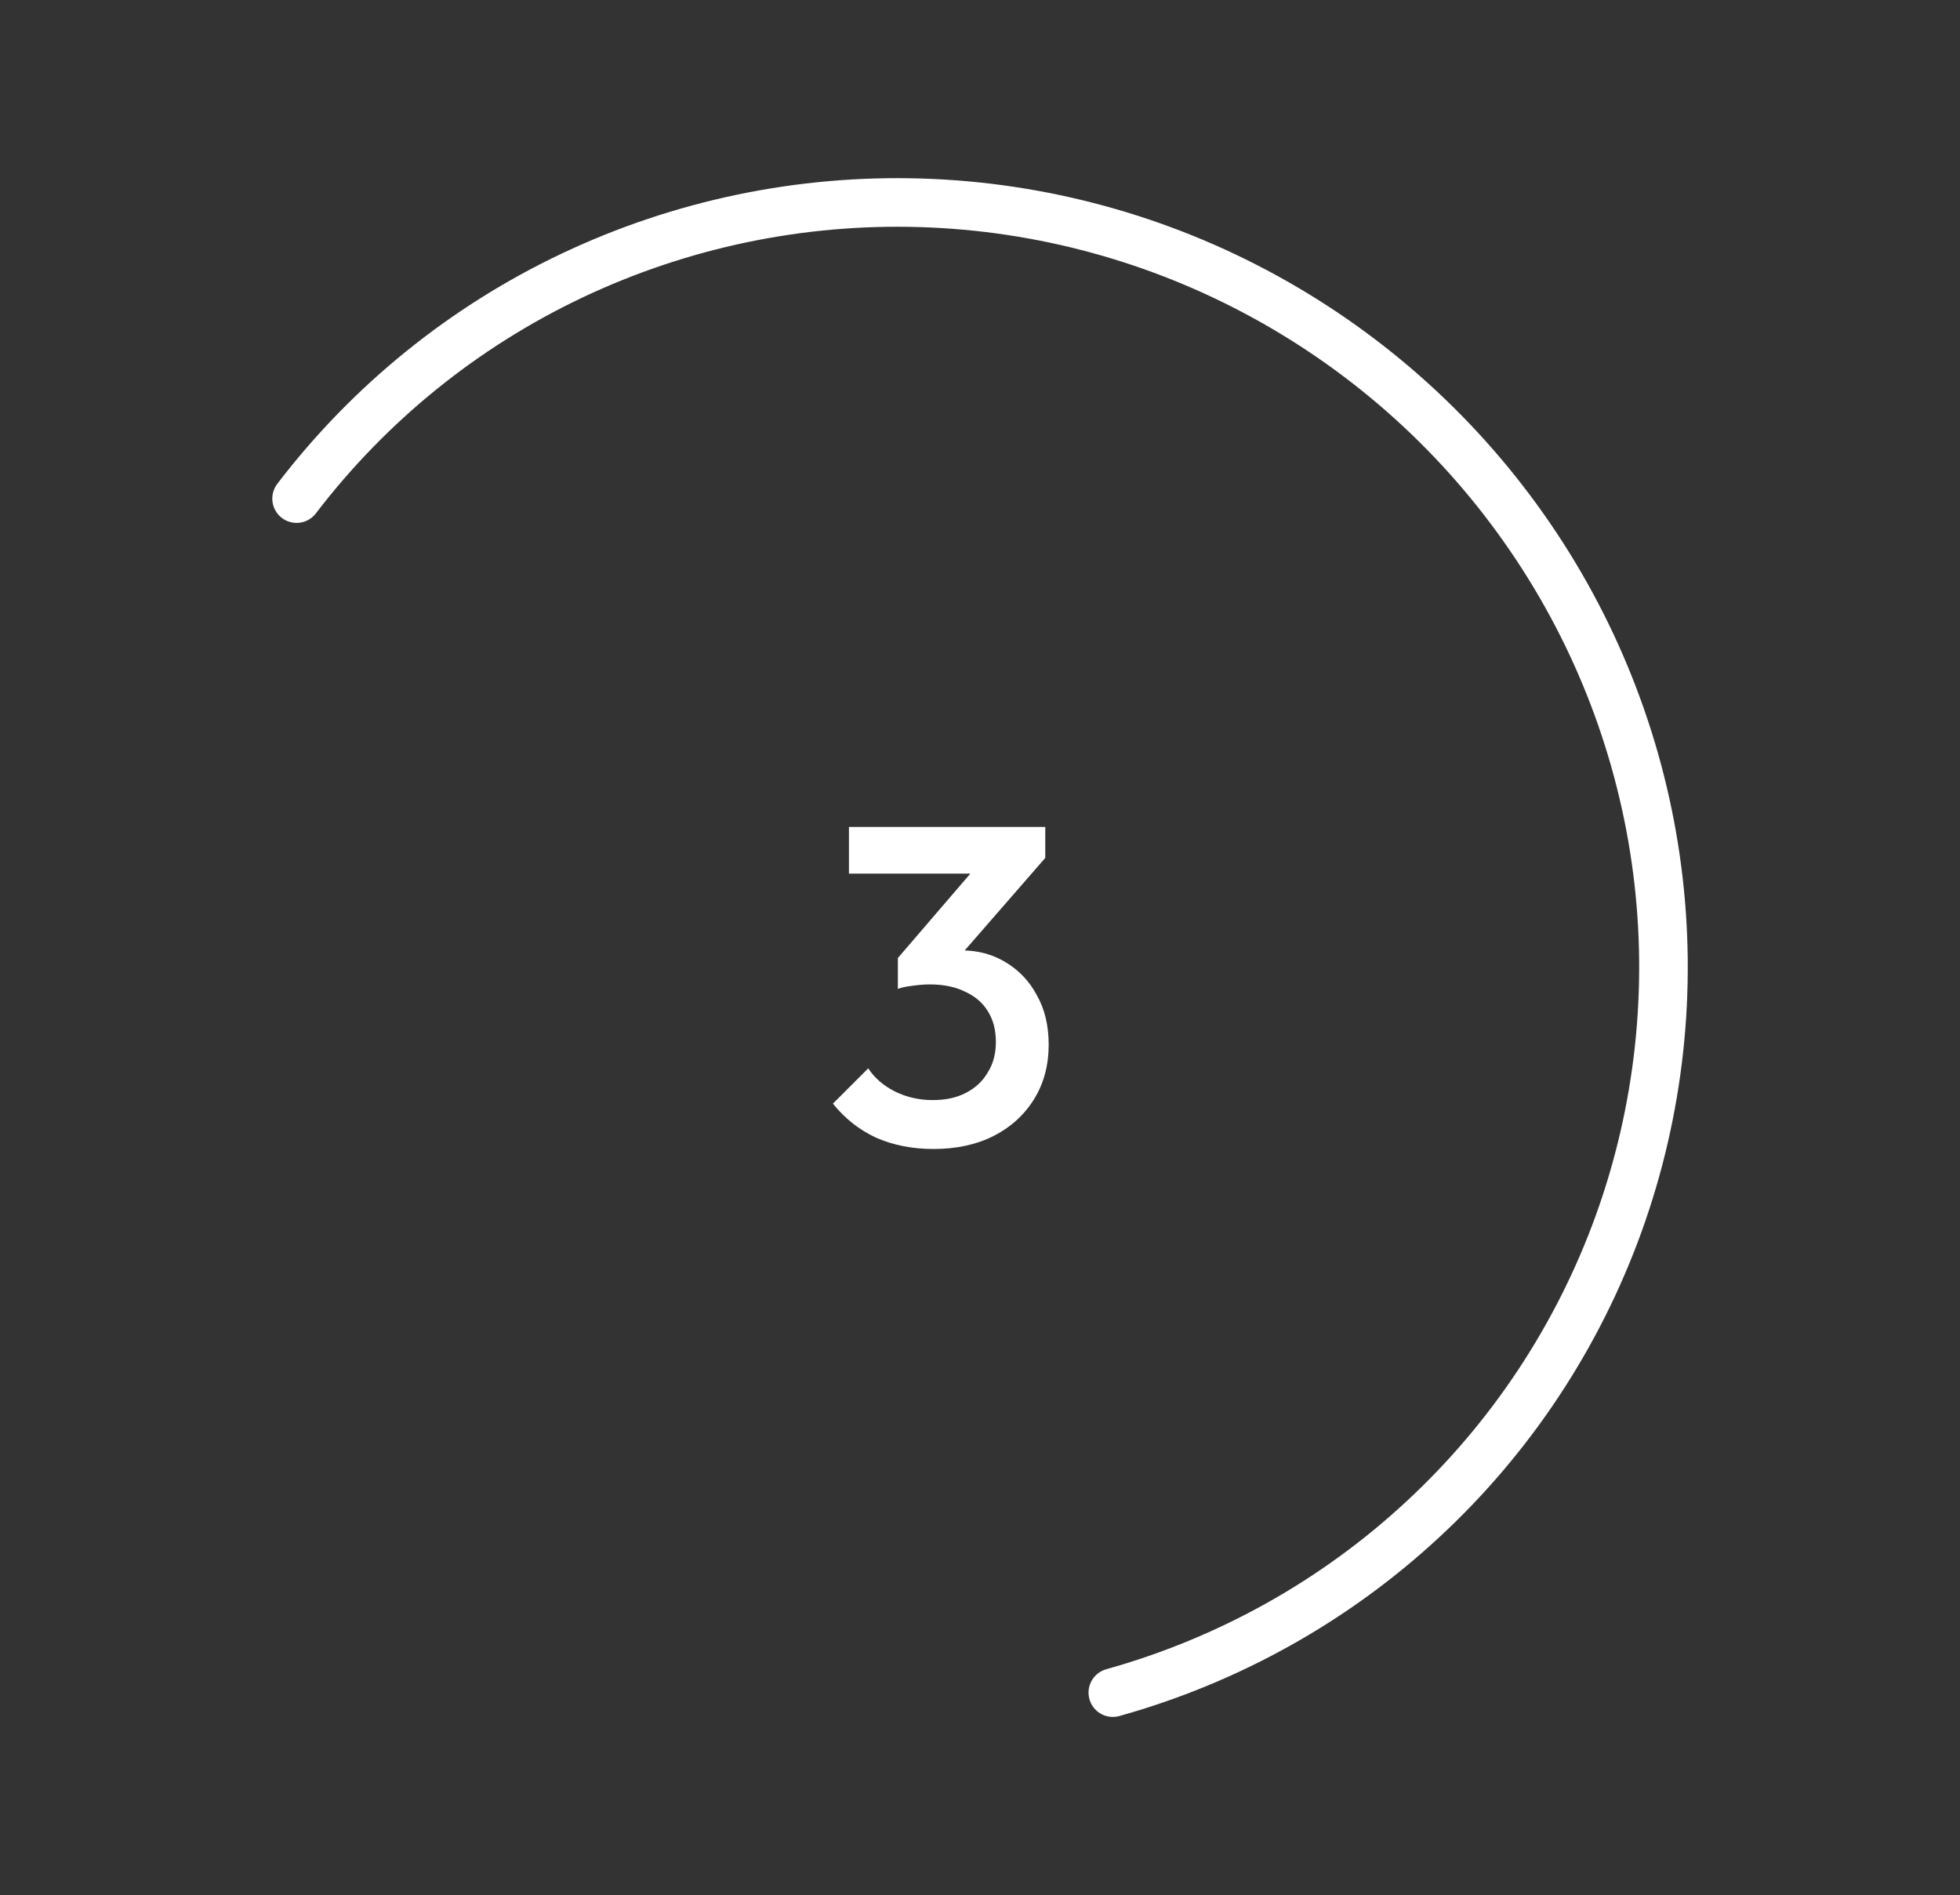 <?xml version="1.0" encoding="UTF-8"?>
<svg id="Warstwa_1" data-name="Warstwa 1" xmlns="http://www.w3.org/2000/svg" viewBox="0 0 121 117">
  <rect x="0" y="0" width="121" height="117" fill="#333333" stroke="none"/>
  <defs>
    <style>
      .cls-1 {
        fill: none;
        stroke: #fff;
        stroke-linecap: round;
        stroke-width: 3px;
      }

      .cls-2 {
        fill: #fff;
      }
    </style>
  </defs>
  <path class="cls-1" d="M18.31,30.78c4.49-5.88,10.33-10.61,17.03-13.78,6.7-3.17,14.07-4.71,21.51-4.48,7.44.23,14.72,2.22,21.26,5.81,6.54,3.59,12.14,8.66,16.35,14.82,4.21,6.15,6.9,13.21,7.85,20.57.95,7.37.13,14.85-2.38,21.81-2.52,6.97-6.66,13.23-12.09,18.26-5.43,5.04-11.99,8.7-19.14,10.7"/>
  <path class="cls-2" d="M57.64,70.93c-1.31,0-2.49-.23-3.56-.7-1.05-.49-1.93-1.19-2.66-2.1l2.18-2.18c.39.6.94,1.07,1.65,1.43.71.35,1.48.53,2.32.53s1.49-.15,2.07-.45c.58-.3,1.03-.72,1.34-1.26.34-.54.5-1.17.5-1.88,0-.75-.17-1.38-.5-1.9-.32-.52-.78-.92-1.4-1.2-.6-.3-1.33-.45-2.18-.45-.34,0-.68.03-1.04.08-.35.04-.67.1-.95.2l1.43-1.85c.39-.15.8-.27,1.23-.36.45-.11.88-.17,1.29-.17,1.01,0,1.91.24,2.72.73.82.49,1.47,1.17,1.93,2.04.49.86.73,1.88.73,3.05,0,1.27-.3,2.39-.9,3.36-.6.97-1.43,1.73-2.49,2.27-1.06.54-2.31.81-3.72.81ZM55.43,61.04v-1.9l5.24-6.1,3.86-.08-5.46,6.27-3.64,1.82ZM52.41,53.93v-2.88h12.12v1.9l-2.77.98h-9.35Z"/>
</svg>